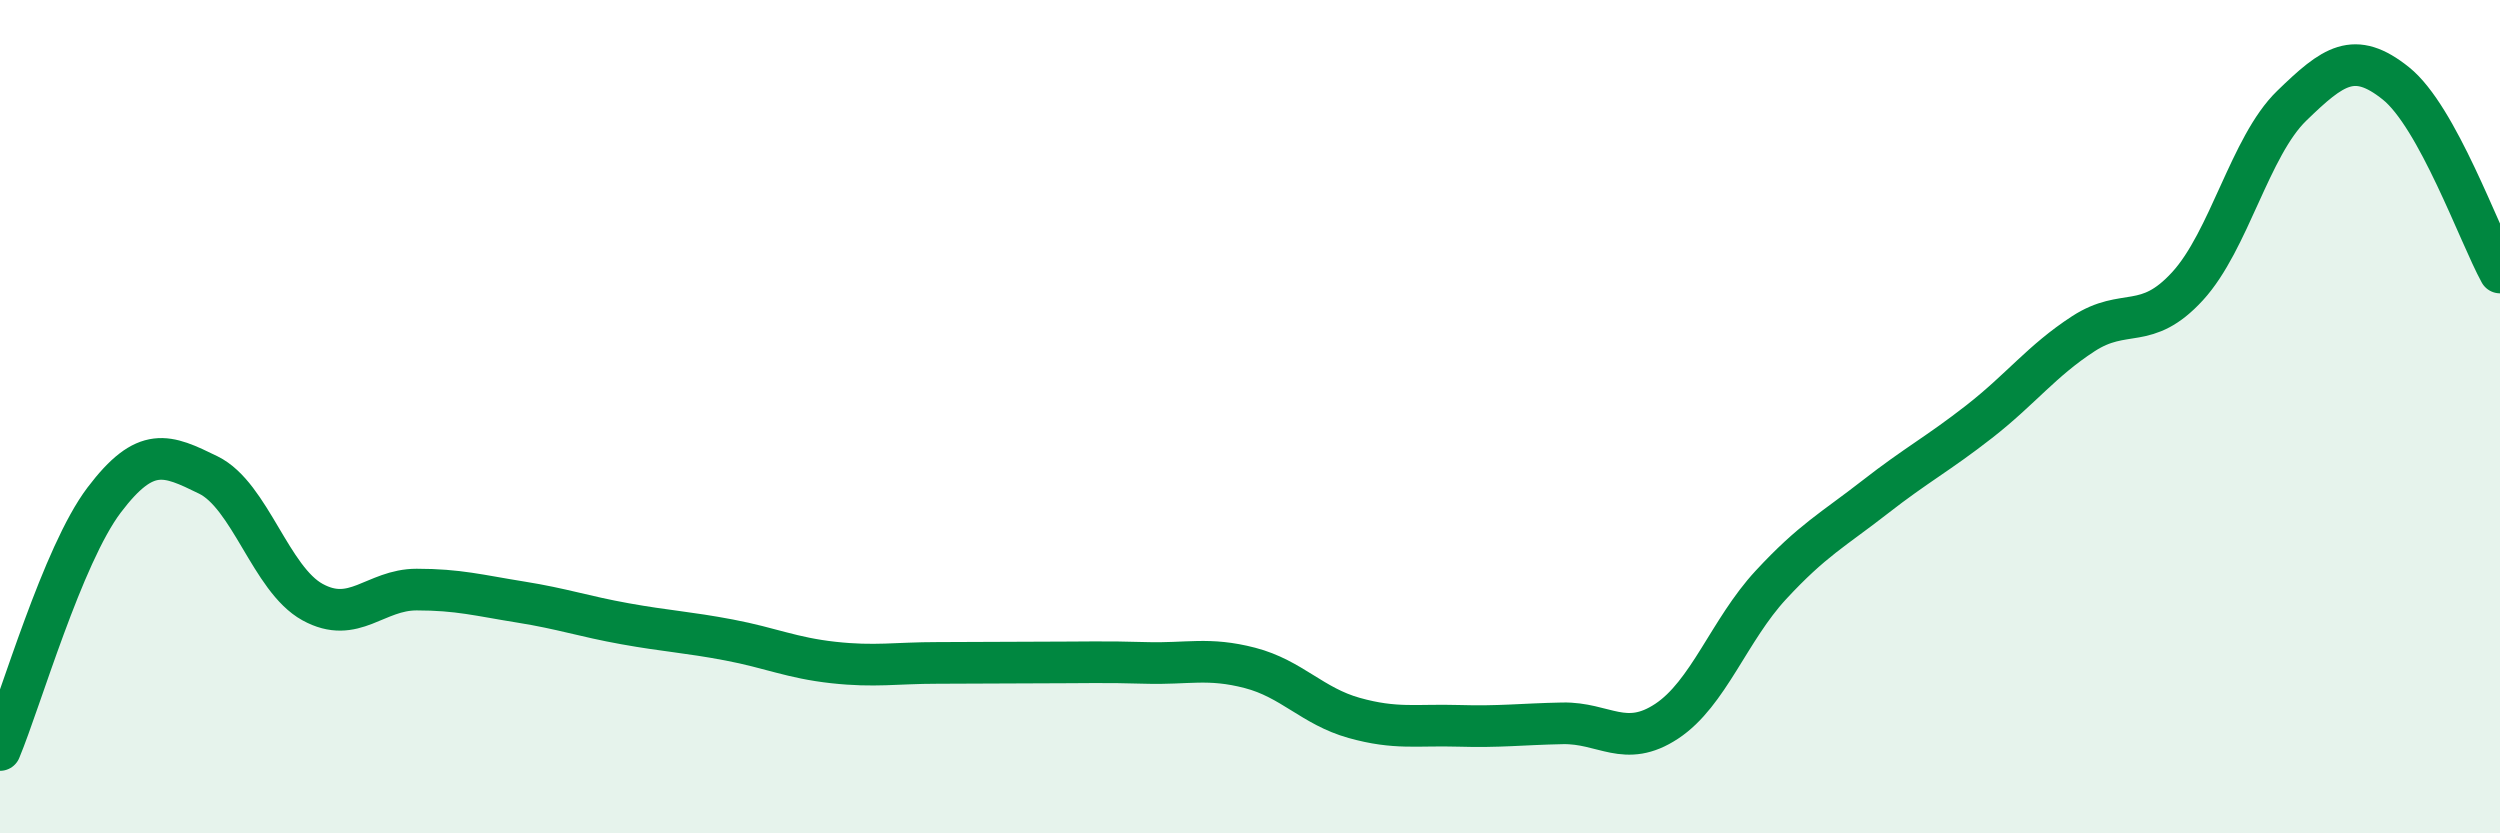
    <svg width="60" height="20" viewBox="0 0 60 20" xmlns="http://www.w3.org/2000/svg">
      <path
        d="M 0,18 C 0.5,16.8 1.5,13.32 2.5,12 C 3.5,10.68 4,10.91 5,11.4 C 6,11.89 6.5,13.9 7.5,14.45 C 8.5,15 9,14.15 10,14.15 C 11,14.15 11.5,14.29 12.5,14.45 C 13.5,14.61 14,14.79 15,14.97 C 16,15.15 16.5,15.17 17.5,15.36 C 18.5,15.55 19,15.79 20,15.9 C 21,16.01 21.5,15.91 22.5,15.91 C 23.5,15.91 24,15.9 25,15.9 C 26,15.9 26.5,15.88 27.5,15.91 C 28.5,15.94 29,15.77 30,16.03 C 31,16.29 31.5,16.95 32.5,17.23 C 33.5,17.51 34,17.39 35,17.42 C 36,17.45 36.5,17.38 37.5,17.36 C 38.5,17.34 39,17.97 40,17.31 C 41,16.65 41.5,15.12 42.5,14.04 C 43.5,12.96 44,12.71 45,11.93 C 46,11.15 46.5,10.9 47.5,10.12 C 48.5,9.34 49,8.66 50,8.01 C 51,7.36 51.5,7.96 52.5,6.87 C 53.5,5.78 54,3.51 55,2.54 C 56,1.57 56.5,1.2 57.5,2 C 58.5,2.8 59.5,5.63 60,6.54L60 20L0 20Z"
        fill="#008740"
        opacity="0.1"
        stroke-linecap="round"
        stroke-linejoin="round"
      />
      <path
        d="M 0,18 C 0.5,16.8 1.5,13.32 2.5,12 C 3.5,10.68 4,10.91 5,11.4 C 6,11.89 6.5,13.9 7.5,14.45 C 8.5,15 9,14.15 10,14.15 C 11,14.15 11.5,14.29 12.5,14.45 C 13.5,14.61 14,14.79 15,14.97 C 16,15.15 16.5,15.17 17.5,15.36 C 18.5,15.55 19,15.79 20,15.9 C 21,16.01 21.5,15.91 22.5,15.91 C 23.5,15.91 24,15.9 25,15.9 C 26,15.9 26.5,15.88 27.5,15.91 C 28.5,15.94 29,15.77 30,16.03 C 31,16.29 31.5,16.95 32.5,17.23 C 33.5,17.51 34,17.39 35,17.42 C 36,17.45 36.5,17.38 37.5,17.36 C 38.5,17.34 39,17.97 40,17.31 C 41,16.65 41.5,15.12 42.5,14.04 C 43.5,12.96 44,12.71 45,11.93 C 46,11.15 46.5,10.9 47.5,10.12 C 48.5,9.34 49,8.66 50,8.01 C 51,7.36 51.5,7.96 52.5,6.87 C 53.5,5.78 54,3.51 55,2.54 C 56,1.57 56.5,1.2 57.5,2 C 58.5,2.8 59.5,5.63 60,6.54"
        stroke="#008740"
        stroke-width="1"
        fill="none"
        stroke-linecap="round"
        stroke-linejoin="round"
      />
    </svg>
  